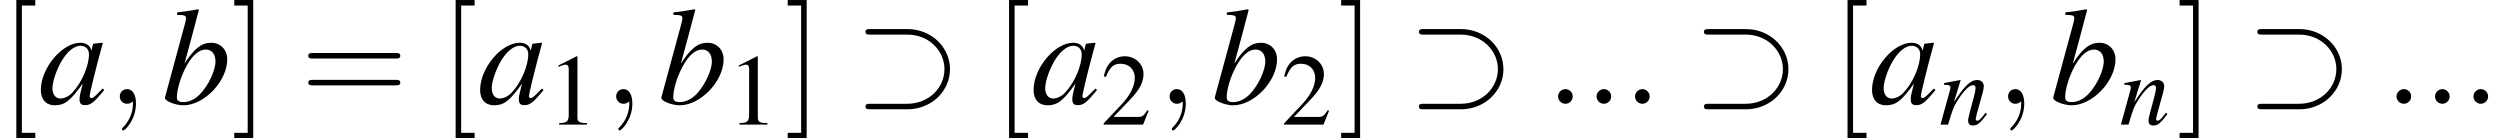 <?xml version='1.0' encoding='UTF-8'?>
<!-- This file was generated by dvisvgm 2.1.3 -->
<svg height='13.042pt' version='1.1' viewBox='132.176 665.831 235.674 13.042' width='235.674pt' xmlns='http://www.w3.org/2000/svg' xmlns:xlink='http://www.w3.org/1999/xlink'>
<defs>
<path d='M5.043 -1.196C4.88 -1.032 4.815 -0.978 4.739 -0.891C4.413 -0.554 4.271 -0.446 4.173 -0.446C4.086 -0.446 4.021 -0.511 4.021 -0.587C4.021 -0.804 4.478 -2.663 4.989 -4.532C5.021 -4.641 5.032 -4.663 5.054 -4.76L4.978 -4.793L4.315 -4.717L4.282 -4.684L4.163 -4.163C4.076 -4.565 3.76 -4.793 3.293 -4.793C1.858 -4.793 0.185 -2.804 0.185 -1.087C0.185 -0.326 0.598 0.12 1.293 0.12C2.054 0.12 2.521 -0.239 3.478 -1.587C3.26 -0.739 3.228 -0.598 3.228 -0.337C3.228 -0.022 3.358 0.109 3.663 0.109C4.097 0.109 4.369 -0.098 5.173 -1.087L5.043 -1.196ZM3.358 -4.554C3.728 -4.532 3.967 -4.271 3.967 -3.891C3.967 -2.978 3.424 -1.695 2.674 -0.891C2.413 -0.598 2.043 -0.413 1.728 -0.413C1.348 -0.413 1.098 -0.728 1.098 -1.228C1.098 -1.815 1.511 -2.934 1.978 -3.608C2.413 -4.239 2.924 -4.586 3.358 -4.554Z' id='g3-97'/>
<path d='M1.196 -6.988C1.837 -6.967 1.902 -6.934 1.902 -6.695C1.902 -6.597 1.869 -6.467 1.804 -6.228C1.782 -6.151 1.761 -6.075 1.75 -6.021L1.728 -5.945L0.25 -0.5V-0.456C0.25 -0.206 1.087 0.12 1.695 0.12C3.337 0.12 5.141 -1.782 5.141 -3.489C5.141 -4.25 4.608 -4.793 3.88 -4.793C3.119 -4.793 2.554 -4.347 1.782 -3.152C2.348 -5.217 2.424 -5.51 2.913 -7.369L2.858 -7.423C2.315 -7.325 1.924 -7.26 1.196 -7.173V-6.988ZM3.456 -4.26C3.923 -4.26 4.217 -3.902 4.217 -3.326C4.217 -2.608 3.663 -1.445 3.021 -0.772C2.619 -0.359 2.152 -0.13 1.685 -0.13C1.348 -0.13 1.185 -0.25 1.185 -0.5C1.185 -1.152 1.511 -2.206 1.967 -3.011C2.445 -3.847 2.934 -4.26 3.456 -4.26Z' id='g3-98'/>
<path d='M4.999 -1.272L4.771 -0.989C4.456 -0.587 4.26 -0.413 4.108 -0.413C4.021 -0.413 3.934 -0.5 3.934 -0.587C3.934 -0.663 3.934 -0.663 4.086 -1.272L4.706 -3.51C4.76 -3.739 4.804 -3.978 4.804 -4.13C4.804 -4.521 4.51 -4.793 4.086 -4.793C3.391 -4.793 2.706 -4.141 1.587 -2.402L2.315 -4.771L2.282 -4.793C1.695 -4.673 1.467 -4.63 0.522 -4.456V-4.282C1.076 -4.271 1.217 -4.206 1.217 -3.989C1.217 -3.923 1.206 -3.858 1.196 -3.804L0.152 0H0.967C1.478 -1.717 1.576 -1.956 2.054 -2.695C2.706 -3.695 3.26 -4.239 3.663 -4.239C3.826 -4.239 3.923 -4.119 3.923 -3.923C3.923 -3.793 3.858 -3.434 3.771 -3.097L3.293 -1.304C3.152 -0.75 3.119 -0.598 3.119 -0.489C3.119 -0.076 3.271 0.098 3.63 0.098C4.119 0.098 4.402 -0.13 5.152 -1.13L4.999 -1.272Z' id='g3-110'/>
<path d='M2.311 -5.368L0.881 -4.645V-4.534C0.977 -4.574 1.064 -4.605 1.096 -4.621C1.239 -4.677 1.374 -4.709 1.453 -4.709C1.62 -4.709 1.691 -4.59 1.691 -4.335V-0.738C1.691 -0.476 1.628 -0.294 1.501 -0.222C1.382 -0.151 1.27 -0.127 0.937 -0.119V0H3.128V-0.119C2.501 -0.127 2.374 -0.206 2.374 -0.588V-5.352L2.311 -5.368Z' id='g1-49'/>
<path d='M3.772 -1.088L3.668 -1.128C3.375 -0.675 3.271 -0.603 2.914 -0.603H1.016L2.35 -2.001C3.057 -2.739 3.367 -3.343 3.367 -3.962C3.367 -4.756 2.724 -5.368 1.898 -5.368C1.461 -5.368 1.048 -5.193 0.754 -4.875C0.5 -4.605 0.381 -4.351 0.246 -3.788L0.413 -3.748C0.731 -4.526 1.016 -4.78 1.564 -4.78C2.231 -4.78 2.684 -4.327 2.684 -3.66C2.684 -3.041 2.319 -2.303 1.652 -1.596L0.238 -0.095V0H3.335L3.772 -1.088Z' id='g1-50'/>
<path d='M4.2 -5.455C5.902 -5.455 7.135 -4.189 7.135 -2.727S5.902 0 4.2 0H1.287C1.102 0 0.905 0 0.905 0.218S1.102 0.436 1.287 0.436H4.222C6.087 0.436 7.571 -0.982 7.571 -2.727S6.087 -5.891 4.222 -5.891H1.287C1.102 -5.891 0.905 -5.891 0.905 -5.673S1.102 -5.455 1.287 -5.455H4.2Z' id='g8-27'/>
<use id='g58-61' transform='scale(1.825)' xlink:href='#g50-61'/>
<use id='g58-91' transform='scale(1.825)' xlink:href='#g50-91'/>
<use id='g58-93' transform='scale(1.825)' xlink:href='#g50-93'/>
<use id='g45-58' transform='scale(1.825)' xlink:href='#g37-58'/>
<use id='g45-59' transform='scale(1.825)' xlink:href='#g37-59'/>
<use id='g31-27' transform='scale(0.996)' xlink:href='#g8-27'/>
<use id='g42-110' transform='scale(0.731)' xlink:href='#g3-110'/>
<use id='g46-97' xlink:href='#g3-97'/>
<use id='g46-98' xlink:href='#g3-98'/>
<use id='g53-49' xlink:href='#g1-49'/>
<use id='g53-50' xlink:href='#g1-50'/>
<path d='M4.091 -1.947C4.181 -1.947 4.294 -1.947 4.294 -2.066S4.181 -2.186 4.097 -2.186H0.53C0.447 -2.186 0.333 -2.186 0.333 -2.066S0.447 -1.947 0.536 -1.947H4.091ZM4.097 -0.792C4.181 -0.792 4.294 -0.792 4.294 -0.911S4.181 -1.03 4.091 -1.03H0.536C0.447 -1.03 0.333 -1.03 0.333 -0.911S0.447 -0.792 0.53 -0.792H4.097Z' id='g50-61'/>
<path d='M1.519 1.489V1.251H0.941V-4.228H1.519V-4.466H0.703V1.489H1.519Z' id='g50-91'/>
<path d='M0.947 -4.466H0.131V-4.228H0.709V1.251H0.131V1.489H0.947V-4.466Z' id='g50-93'/>
<path d='M1.143 -0.316C1.143 -0.488 1 -0.631 0.828 -0.631S0.512 -0.488 0.512 -0.316S0.655 0 0.828 0S1.143 -0.143 1.143 -0.316Z' id='g37-58'/>
<path d='M1.209 -0.006C1.209 -0.399 1.06 -0.631 0.828 -0.631C0.631 -0.631 0.512 -0.482 0.512 -0.316C0.512 -0.155 0.631 0 0.828 0C0.899 0 0.977 -0.024 1.036 -0.077C1.054 -0.089 1.06 -0.095 1.066 -0.095S1.078 -0.089 1.078 -0.006C1.078 0.435 0.869 0.792 0.673 0.989C0.607 1.054 0.607 1.066 0.607 1.084C0.607 1.126 0.637 1.149 0.667 1.149C0.732 1.149 1.209 0.691 1.209 -0.006Z' id='g37-59'/>
</defs>
<g id='page1' transform='matrix(1.2 0 0 1.2 0 0)'>
<use x='110.147' xlink:href='#g58-91' y='563.011'/>
<use x='113.168' xlink:href='#g46-97' y='563.011'/>
<use x='118.623' xlink:href='#g45-59' y='563.011'/>
<use x='122.857' xlink:href='#g46-98' y='563.011'/>
<use x='128.311' xlink:href='#g58-93' y='563.011'/>
<use x='133.757' xlink:href='#g58-61' y='563.011'/>
<use x='144.658' xlink:href='#g58-91' y='563.011'/>
<use x='147.679' xlink:href='#g46-97' y='563.011'/>
<use x='153.134' xlink:href='#g53-49' y='564.647'/>
<use x='157.617' xlink:href='#g45-59' y='563.011'/>
<use x='161.851' xlink:href='#g46-98' y='563.011'/>
<use x='167.305' xlink:href='#g53-49' y='564.647'/>
<use x='171.789' xlink:href='#g58-93' y='563.011'/>
<use x='177.235' xlink:href='#g31-27' y='563.011'/>
<use x='188.135' xlink:href='#g58-91' y='563.011'/>
<use x='191.157' xlink:href='#g46-97' y='563.011'/>
<use x='196.611' xlink:href='#g53-50' y='564.647'/>
<use x='201.094' xlink:href='#g45-59' y='563.011'/>
<use x='205.328' xlink:href='#g46-98' y='563.011'/>
<use x='210.783' xlink:href='#g53-50' y='564.647'/>
<use x='215.266' xlink:href='#g58-93' y='563.011'/>
<use x='220.712' xlink:href='#g31-27' y='563.011'/>
<use x='231.612' xlink:href='#g45-58' y='563.011'/>
<use x='234.634' xlink:href='#g45-58' y='563.011'/>
<use x='237.656' xlink:href='#g45-58' y='563.011'/>
<use x='243.102' xlink:href='#g31-27' y='563.011'/>
<use x='254.002' xlink:href='#g58-91' y='563.011'/>
<use x='257.024' xlink:href='#g46-97' y='563.011'/>
<use x='262.478' xlink:href='#g42-110' y='564.647'/>
<use x='266.962' xlink:href='#g45-59' y='563.011'/>
<use x='271.195' xlink:href='#g46-98' y='563.011'/>
<use x='276.65' xlink:href='#g42-110' y='564.647'/>
<use x='281.133' xlink:href='#g58-93' y='563.011'/>
<use x='286.579' xlink:href='#g31-27' y='563.011'/>
<use x='297.479' xlink:href='#g45-58' y='563.011'/>
<use x='300.501' xlink:href='#g45-58' y='563.011'/>
<use x='303.523' xlink:href='#g45-58' y='563.011'/>
</g>
</svg>